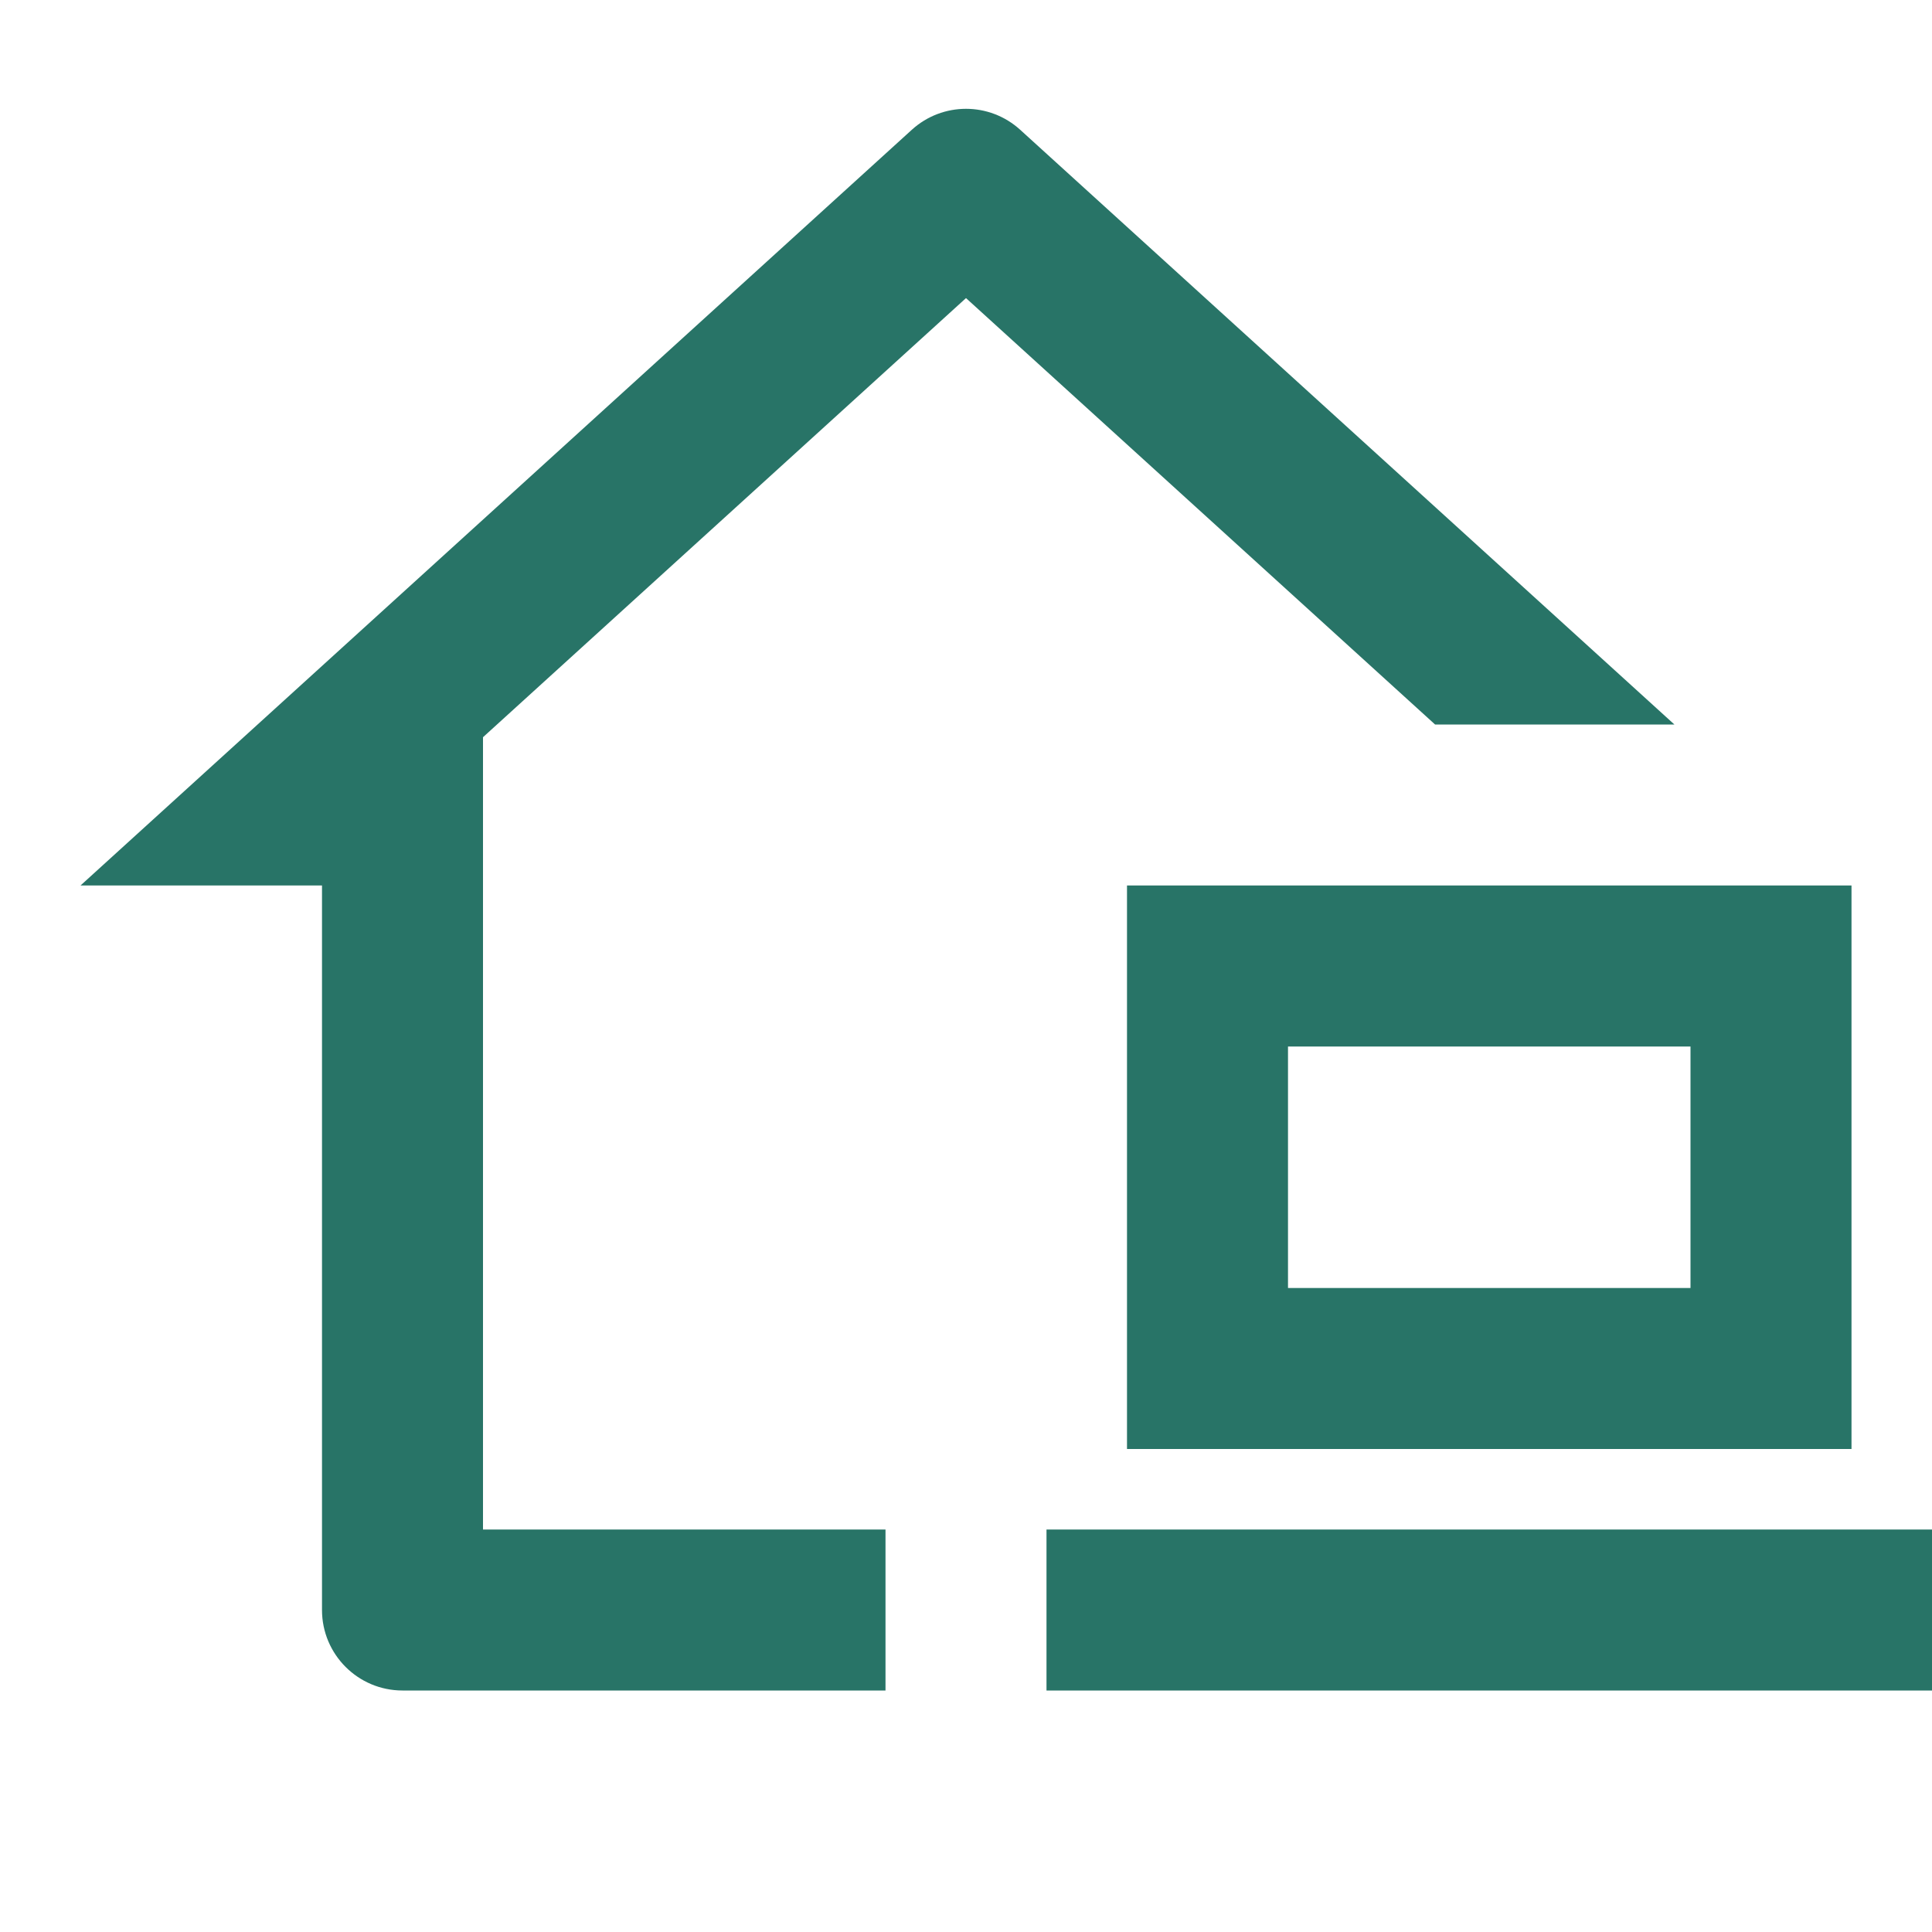 <svg fill="rgba(40,116,103,1)" viewBox="0 0 24 24" xmlns="http://www.w3.org/2000/svg"><path d="M12.673 1.612 20.8 9H17.827L12 3.703 6 9.158V19H11V21H5C4.448 21 4 20.552 4 20V11L1 11 11.327 1.612C11.709 1.265 12.291 1.265 12.673 1.612ZM14 11H23V18H14V11ZM16 13V16H21V13H16ZM24 21H13V19H24V21Z"></path></svg>